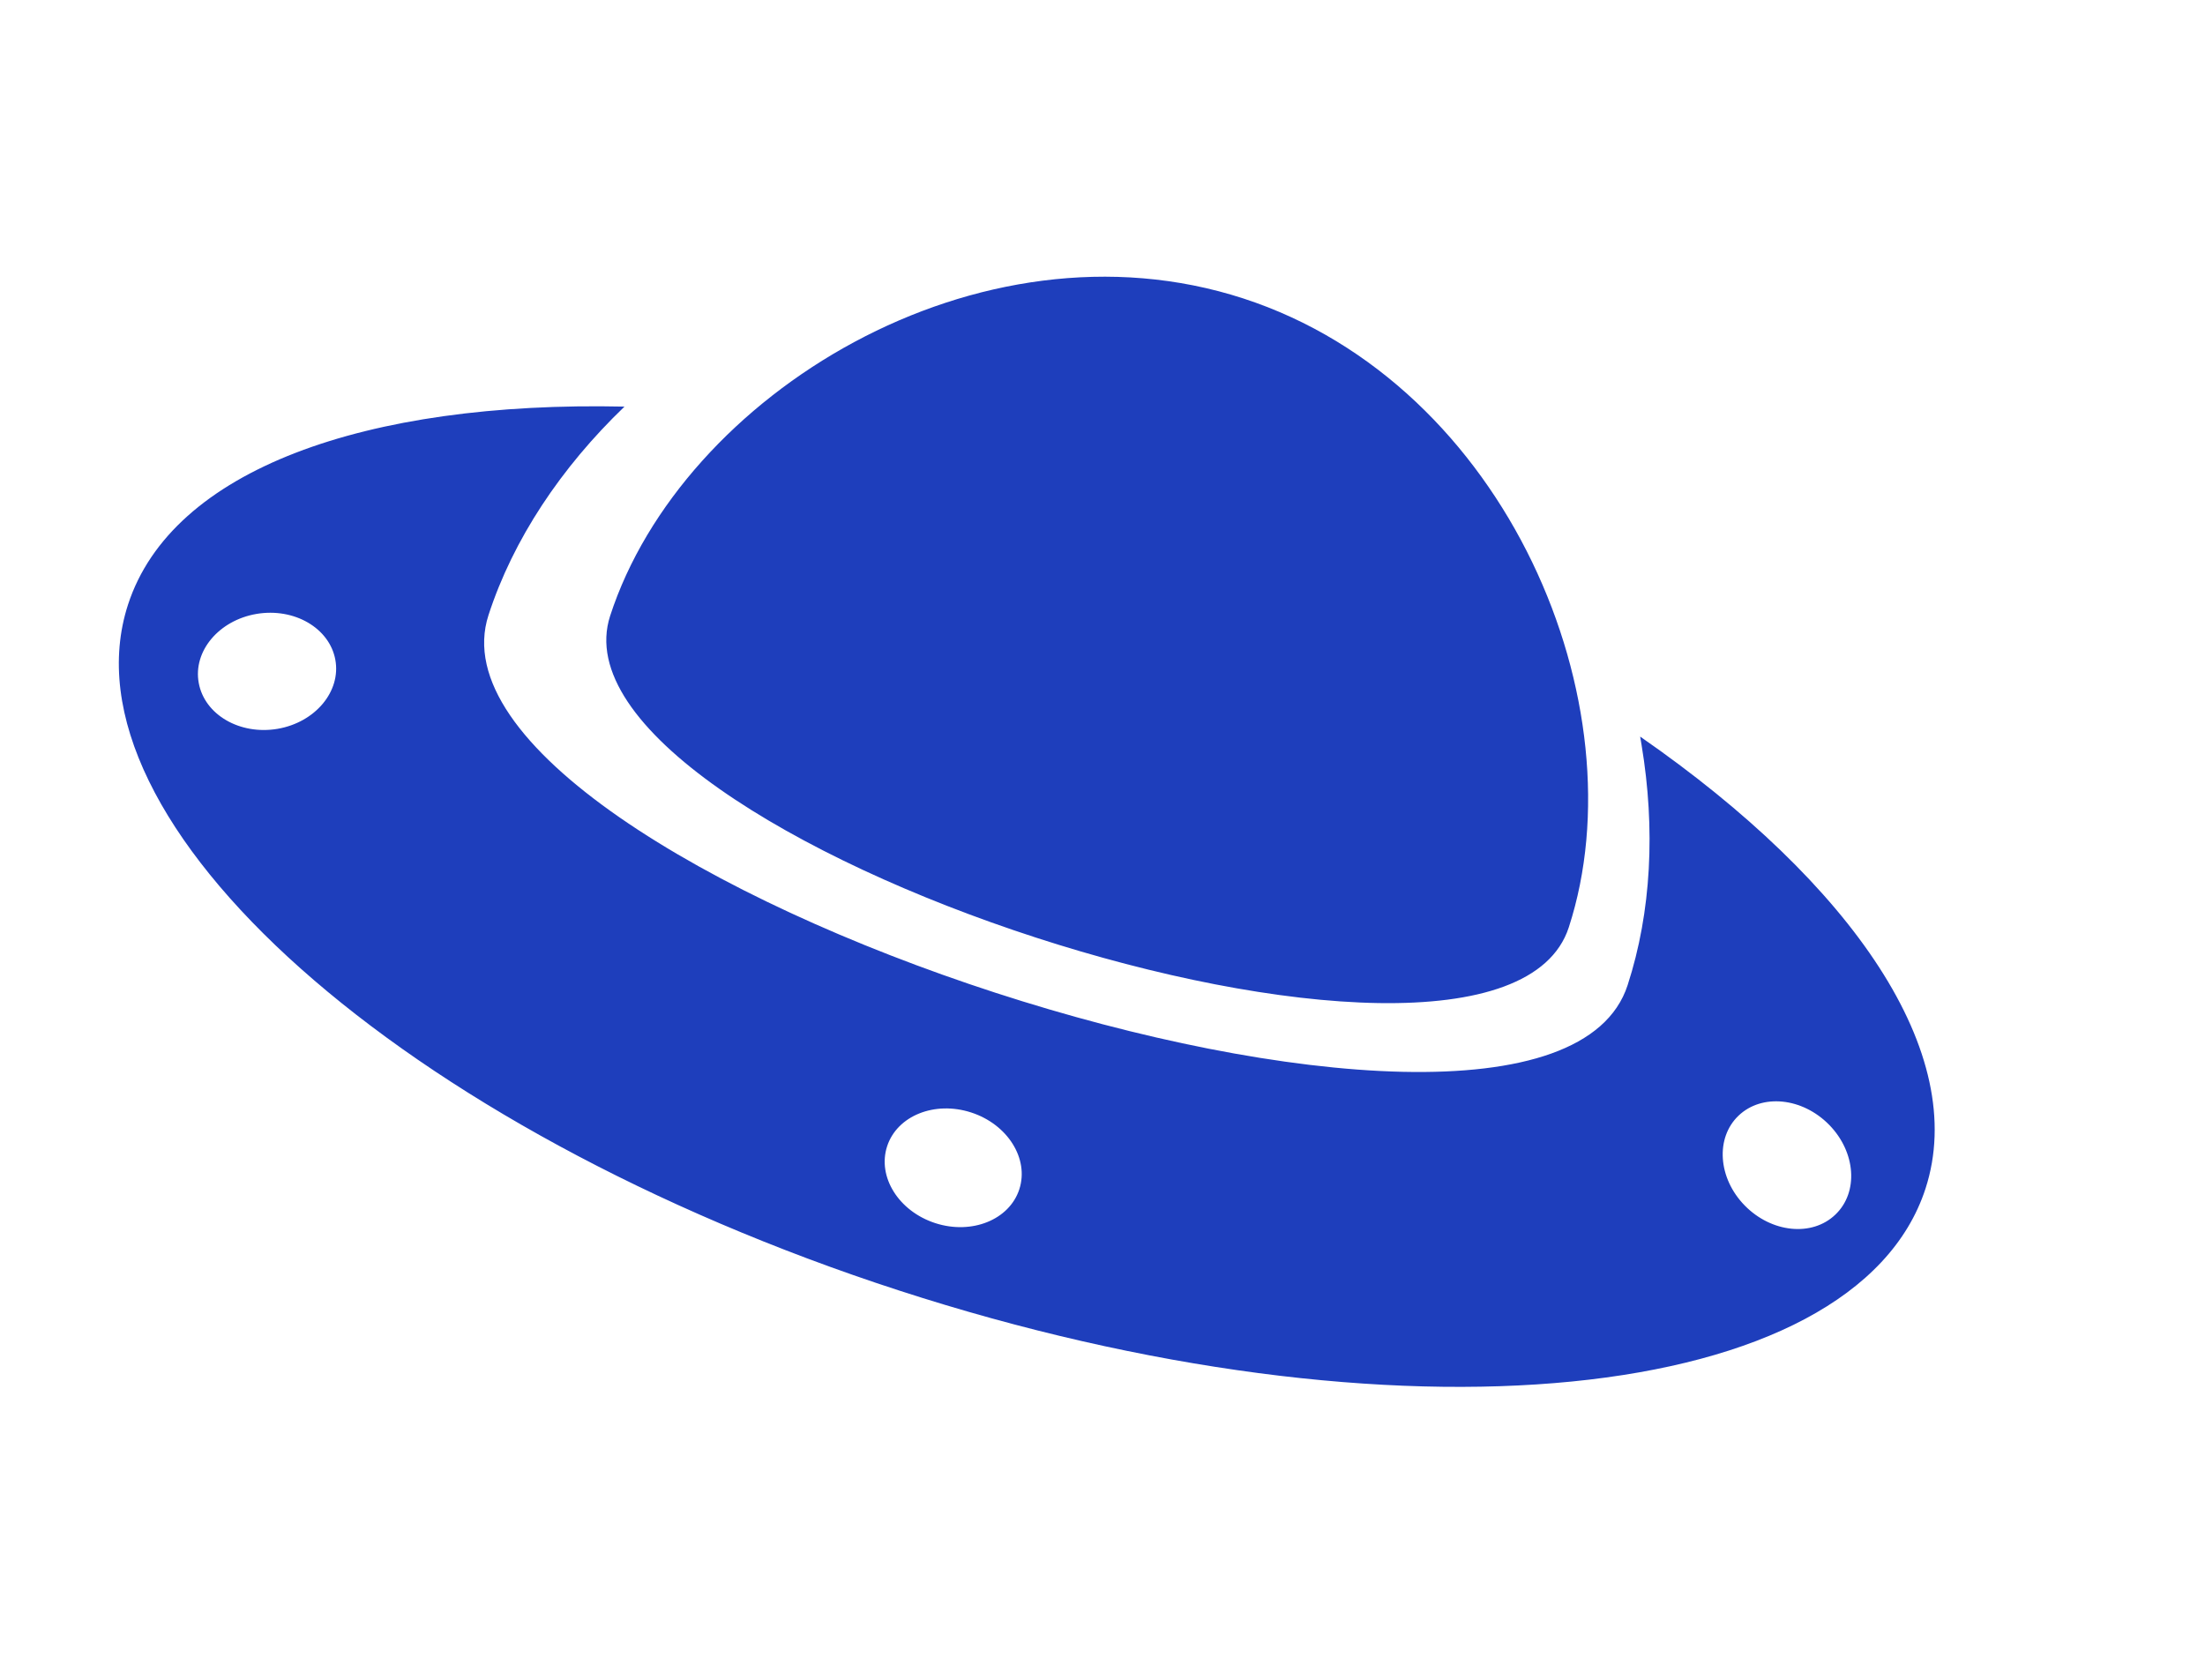<?xml version="1.0" encoding="UTF-8"?> <svg xmlns="http://www.w3.org/2000/svg" xmlns:xlink="http://www.w3.org/1999/xlink" width="21px" height="16px" viewBox="0 0 21 16" version="1.1"><title>Combined Shape</title><g id="Page-1" stroke="none" stroke-width="1" fill="none" fill-rule="evenodd"><g id="06" transform="translate(-51, -94)" fill="#1E3EBC"><g id="Group" transform="translate(35, 83)"><path d="M31.19,16.337 C33.554,17.048 35.105,18.24 35.105,19.592 C35.105,21.77 31.075,23.536 26.105,23.536 C21.134,23.536 17.105,21.77 17.105,19.592 C17.105,18.24 18.655,17.048 21.019,16.337 C20.624,17.075 20.401,17.867 20.401,18.626 C20.401,21.198 31.808,21.198 31.808,18.626 C31.808,17.891 31.6,17.127 31.228,16.41 L31.19,16.337 Z M26.237,21.711 C25.871,21.711 25.575,21.959 25.575,22.265 C25.575,22.571 25.871,22.819 26.237,22.819 C26.602,22.819 26.899,22.571 26.899,22.265 C26.899,21.959 26.602,21.711 26.237,21.711 Z M18.296,19.298 C17.974,19.467 17.83,19.823 17.976,20.093 C18.122,20.364 18.502,20.446 18.825,20.277 C19.147,20.108 19.291,19.751 19.145,19.481 C18.999,19.211 18.619,19.129 18.296,19.298 Z M33.197,19.481 C33.051,19.751 33.194,20.108 33.517,20.277 C33.84,20.446 34.22,20.364 34.365,20.093 C34.511,19.823 34.368,19.467 34.045,19.298 C33.722,19.129 33.343,19.211 33.197,19.481 Z M26.305,13.536 C28.956,13.536 31.105,16.061 31.105,18.275 C31.105,20.49 21.505,20.49 21.505,18.275 C21.505,16.061 23.654,13.536 26.305,13.536 Z" id="Combined-Shape" transform="translate(26.105, 18.536) rotate(18) translate(-26.105, -18.536)"></path></g></g></g></svg> 